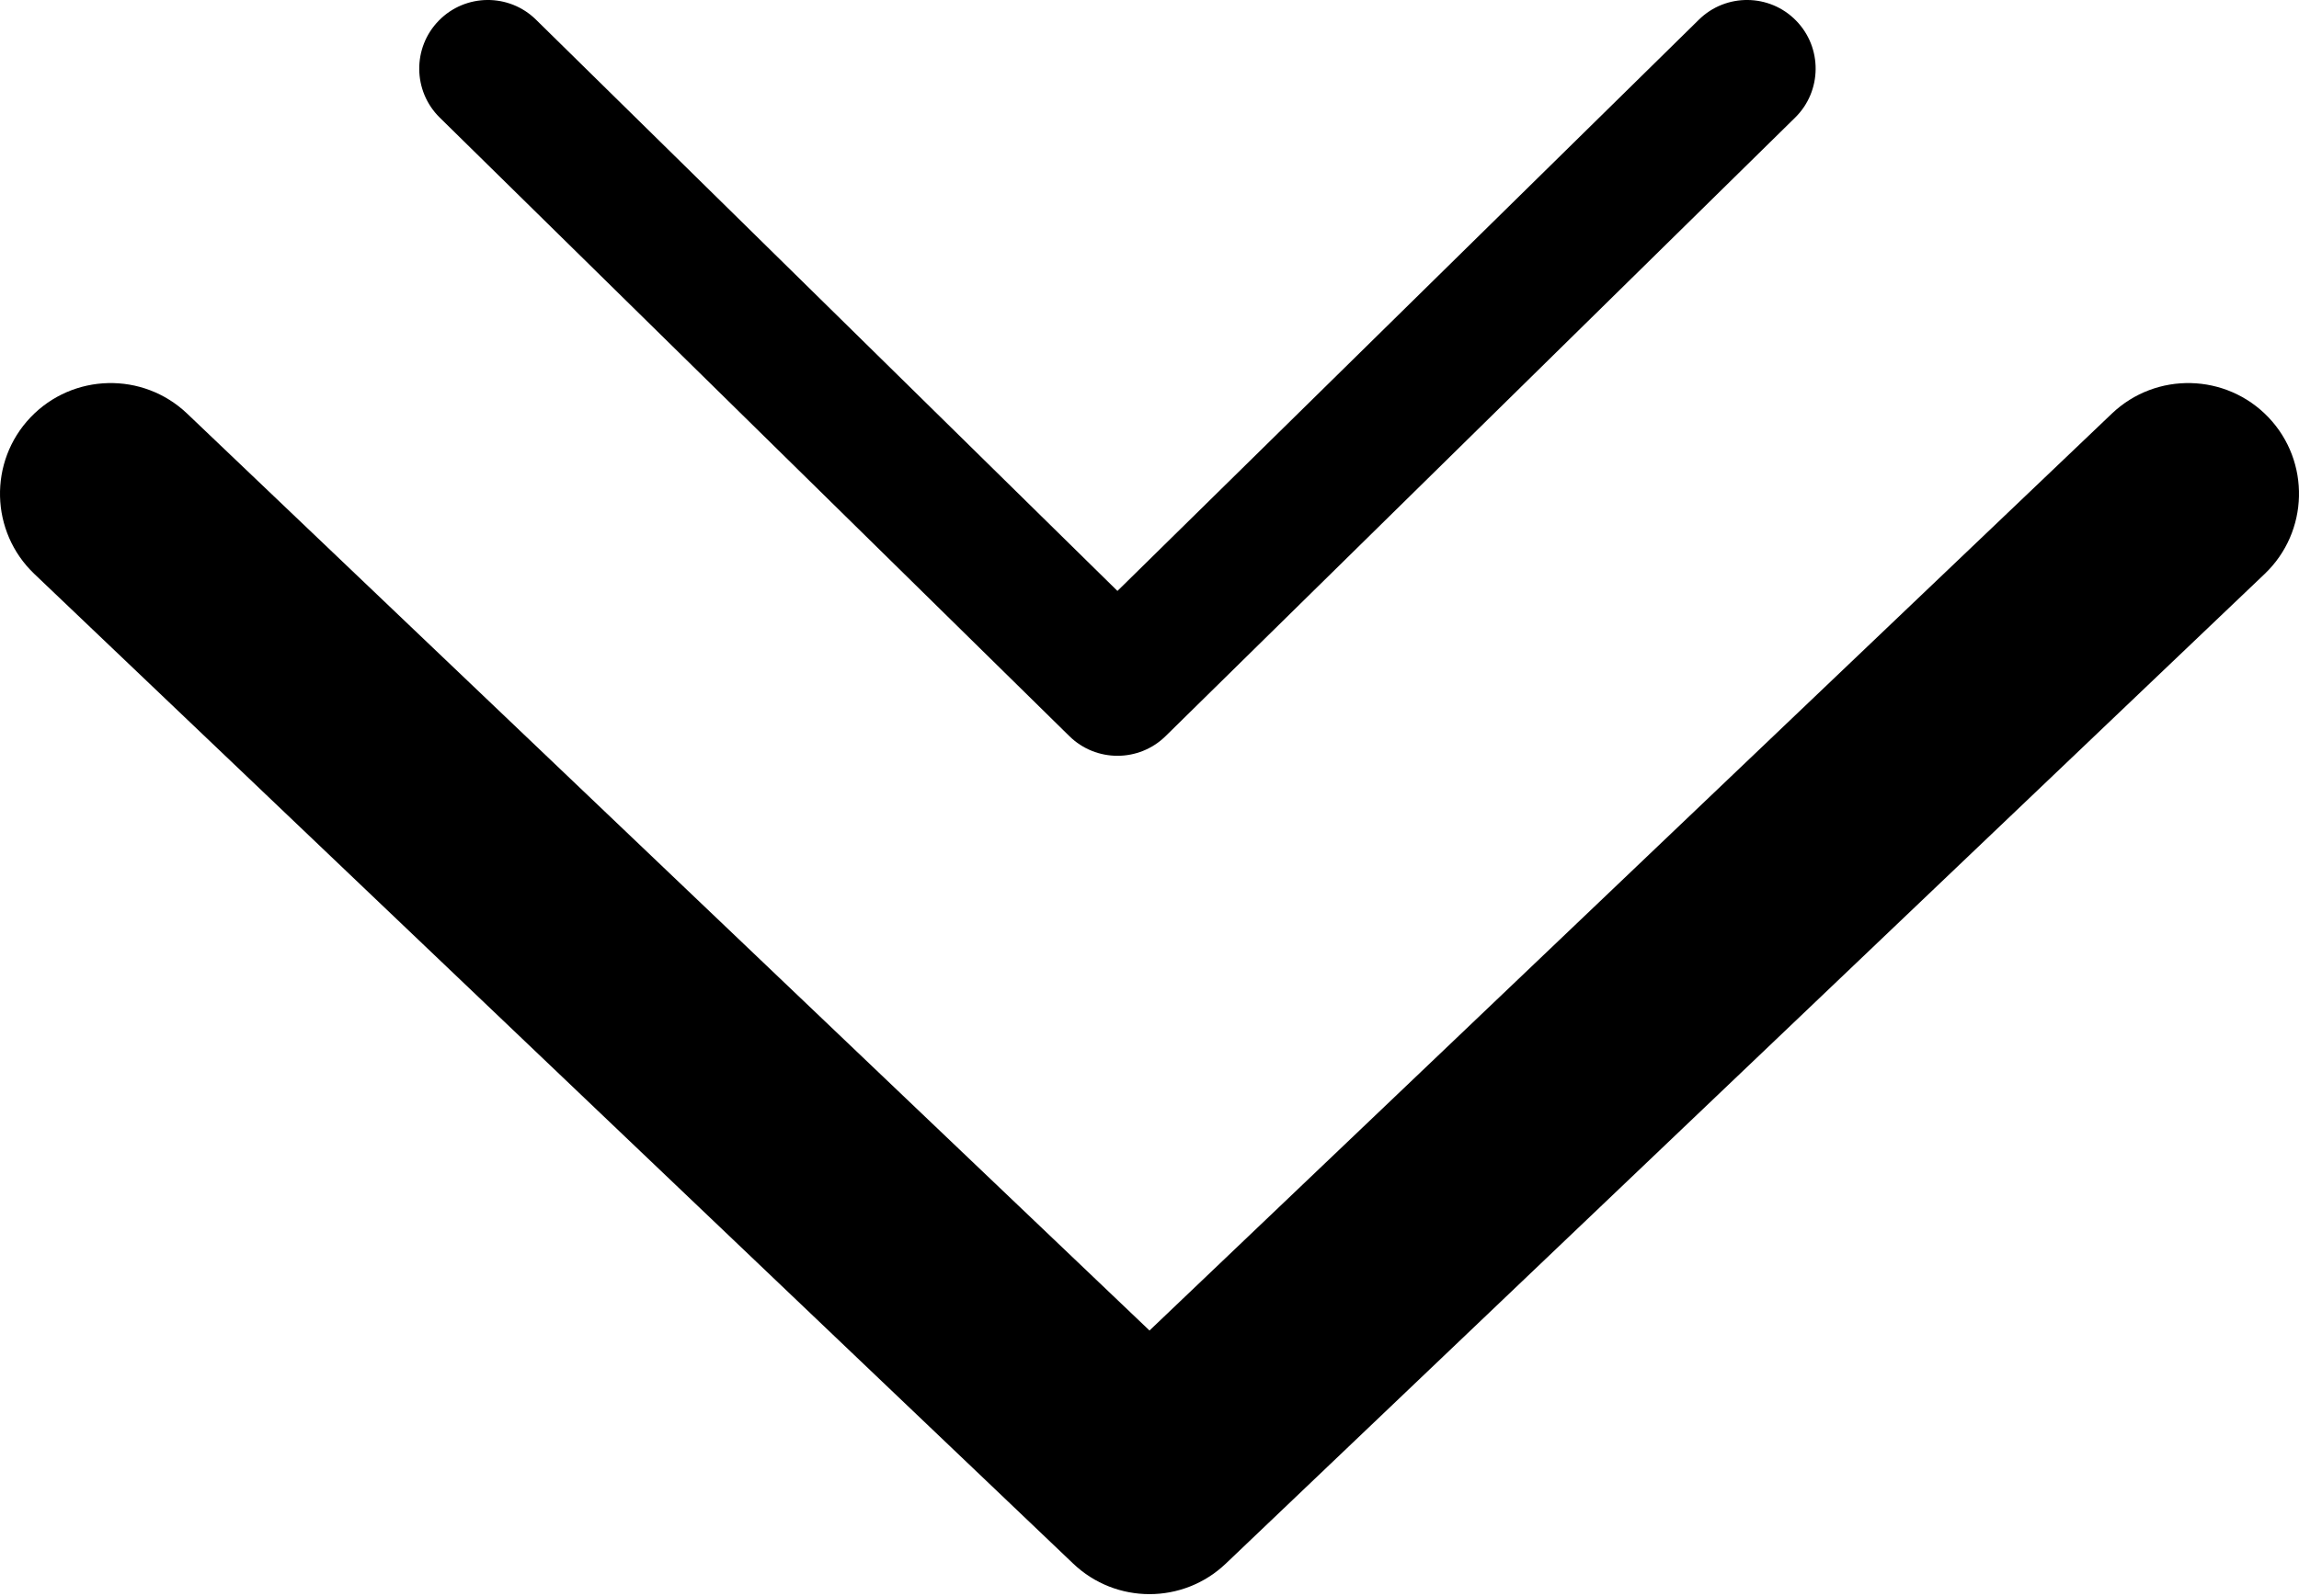 <?xml version="1.0" encoding="UTF-8" standalone="no"?>
<!DOCTYPE svg PUBLIC "-//W3C//DTD SVG 1.1//EN" "http://www.w3.org/Graphics/SVG/1.1/DTD/svg11.dtd">
<svg width="36px" height="25px" viewBox="0 0 36 25" version="1.1" xmlns="http://www.w3.org/2000/svg" xmlns:xlink="http://www.w3.org/1999/xlink" xml:space="preserve" xmlns:serif="http://www.serif.com/" style="fill-rule:evenodd;clip-rule:evenodd;stroke-linejoin:round;stroke-miterlimit:2;">
    <path d="M0.537,8.989L16.804,24.49C17.474,25.129 18.526,25.129 19.196,24.49L35.463,8.989C36.155,8.329 36.182,7.23 35.522,6.537C34.861,5.845 33.763,5.818 33.07,6.478L18,20.84C18,20.84 2.93,6.478 2.93,6.478C2.237,5.818 1.139,5.845 0.478,6.537C-0.182,7.23 -0.155,8.329 0.537,8.989Z"/>
    <path d="M6.886,1.842L16.745,11.53C17.163,11.941 17.834,11.941 18.252,11.53L28.11,1.842C28.533,1.426 28.539,0.744 28.123,0.321C27.708,-0.102 27.026,-0.108 26.603,0.308L17.498,9.256C17.498,9.256 8.393,0.308 8.393,0.308C7.97,-0.108 7.289,-0.102 6.873,0.321C6.457,0.744 6.463,1.426 6.886,1.842Z"/>
</svg>
